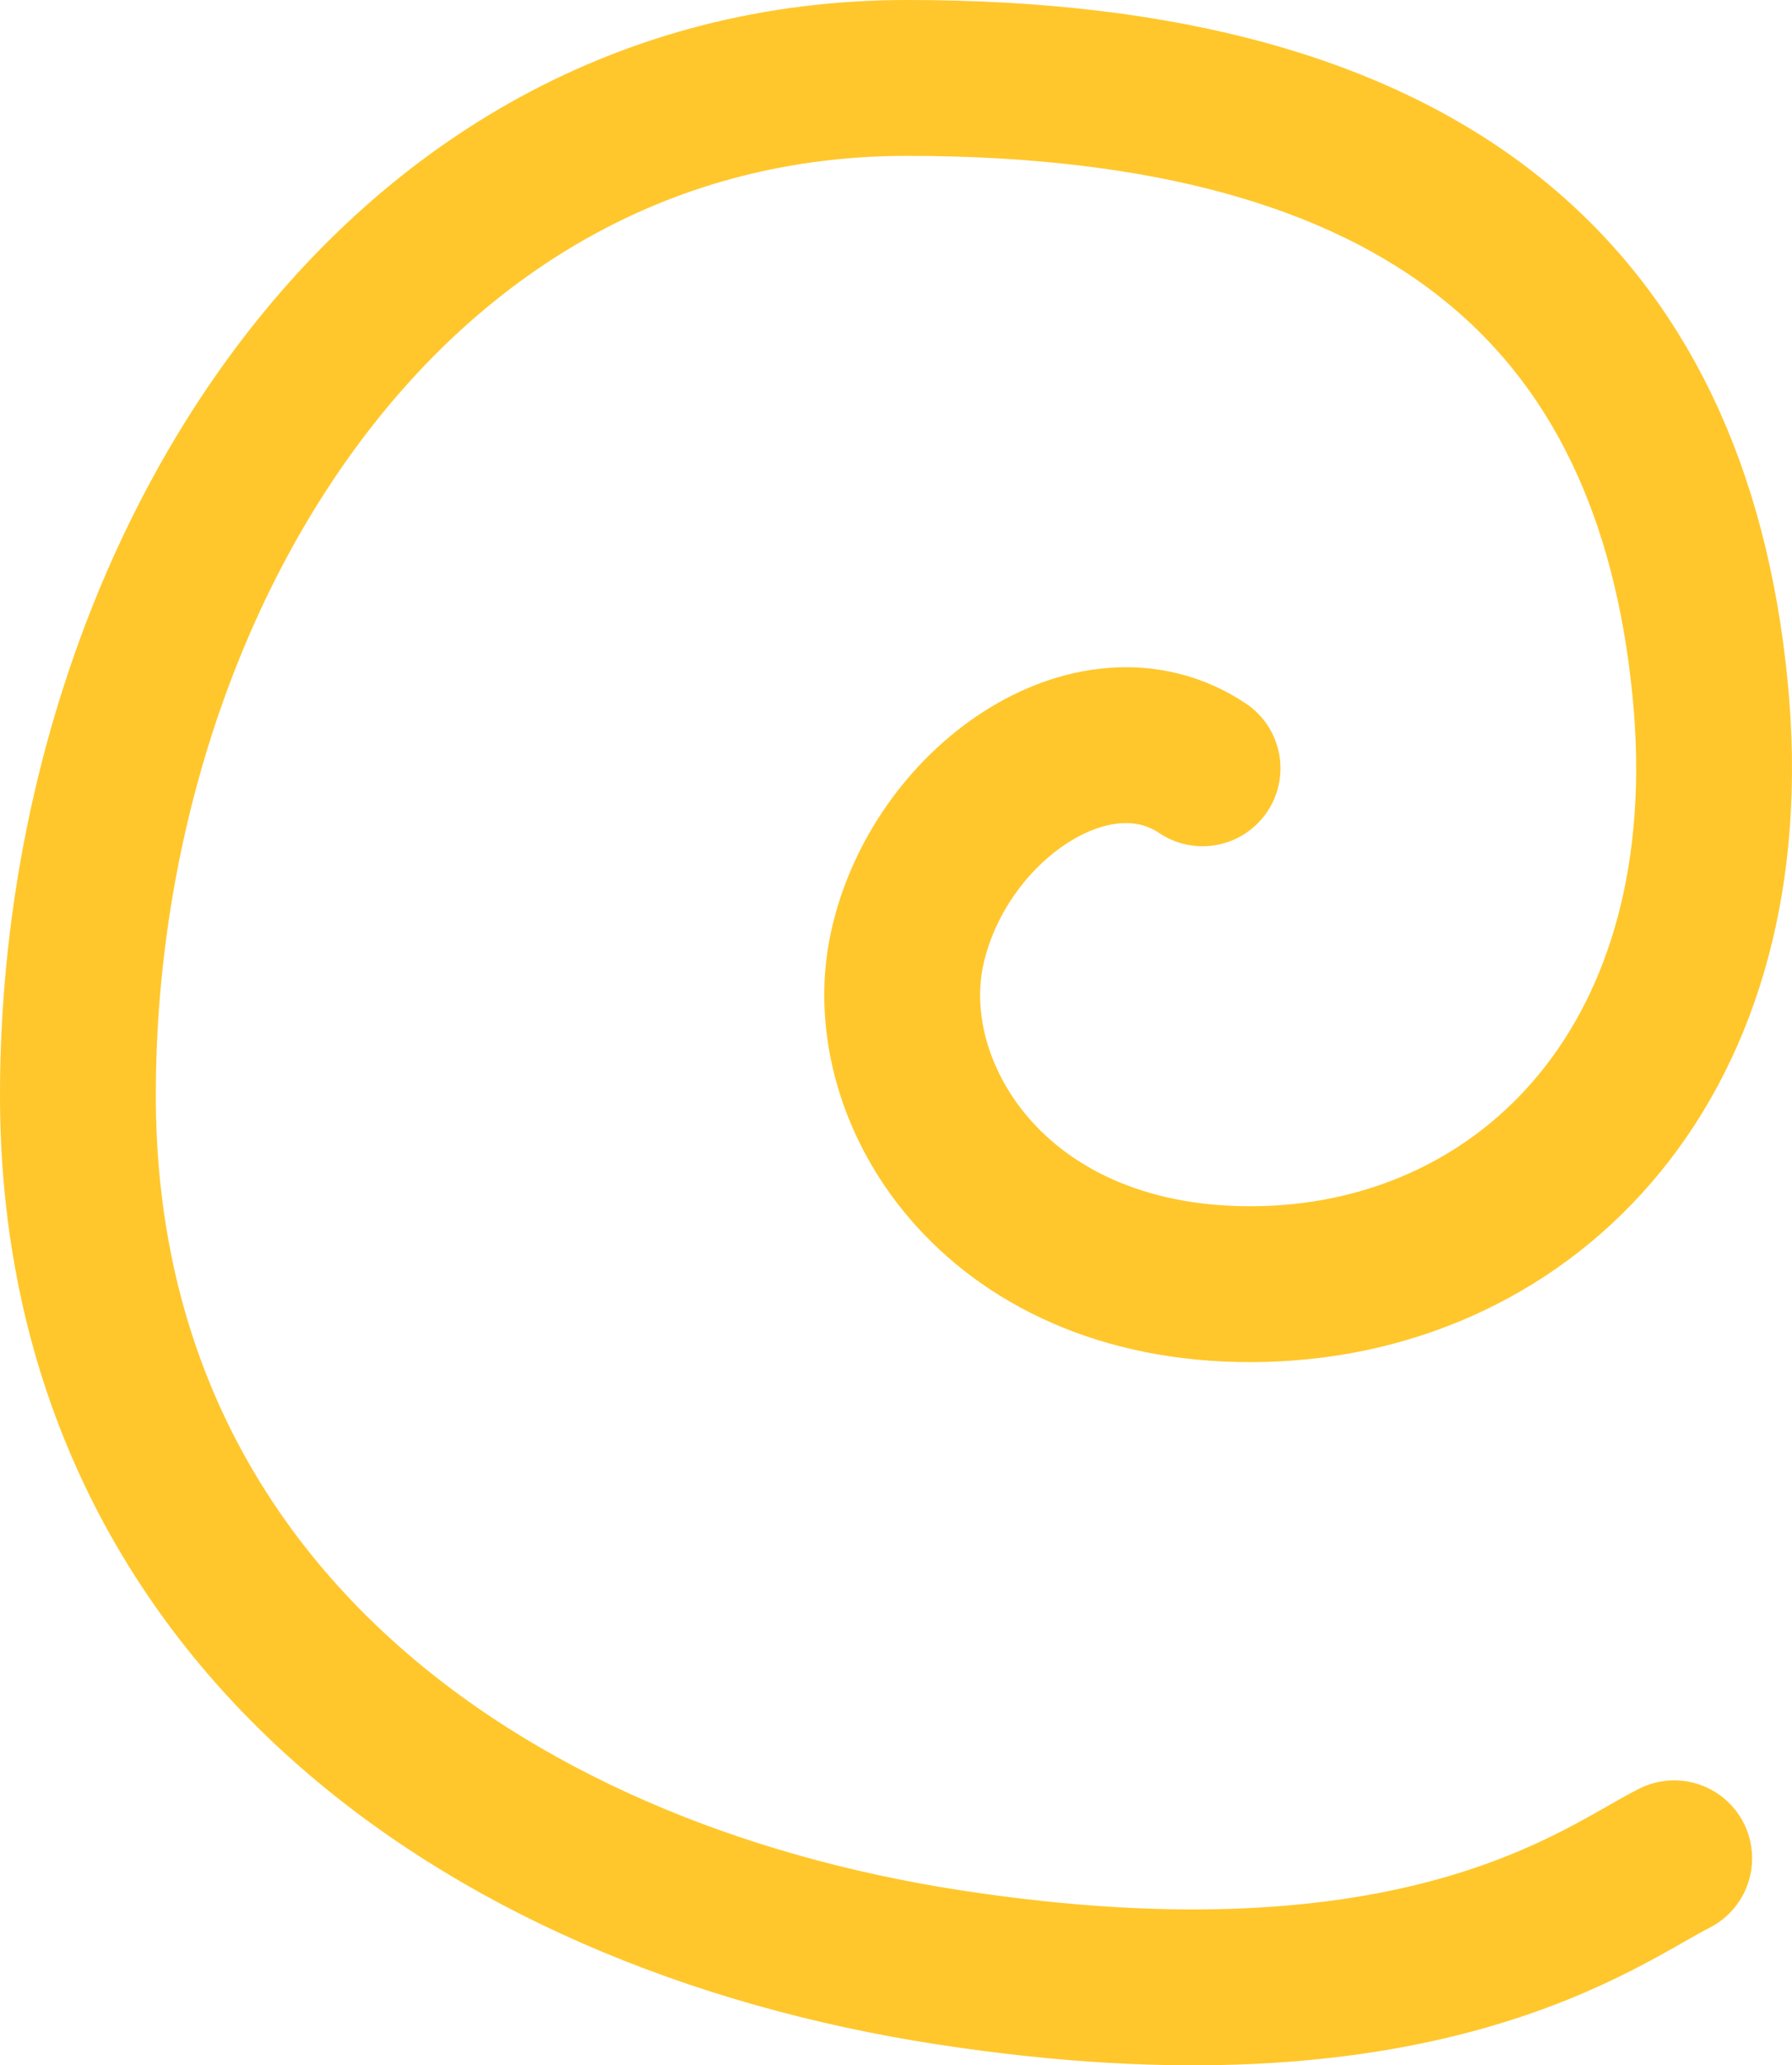 <svg width="46" height="53" fill="none" xmlns="http://www.w3.org/2000/svg"><path d="M42.976 47.688c-1.863.932-6.52 4.662-18.625 2.797C12.244 48.62 2 41.161 2 28.107 2 15.054 9.915 2 23.278 2c13.364 0 19.625 5.635 20.618 15.662.942 9.513-4.645 15.107-11.454 15.288-6.81.18-9.954-4.843-9.164-8.572.79-3.73 4.798-6.527 7.591-4.662" stroke="#FFC72C" stroke-width="4" stroke-linecap="round" stroke-linejoin="round"/></svg>